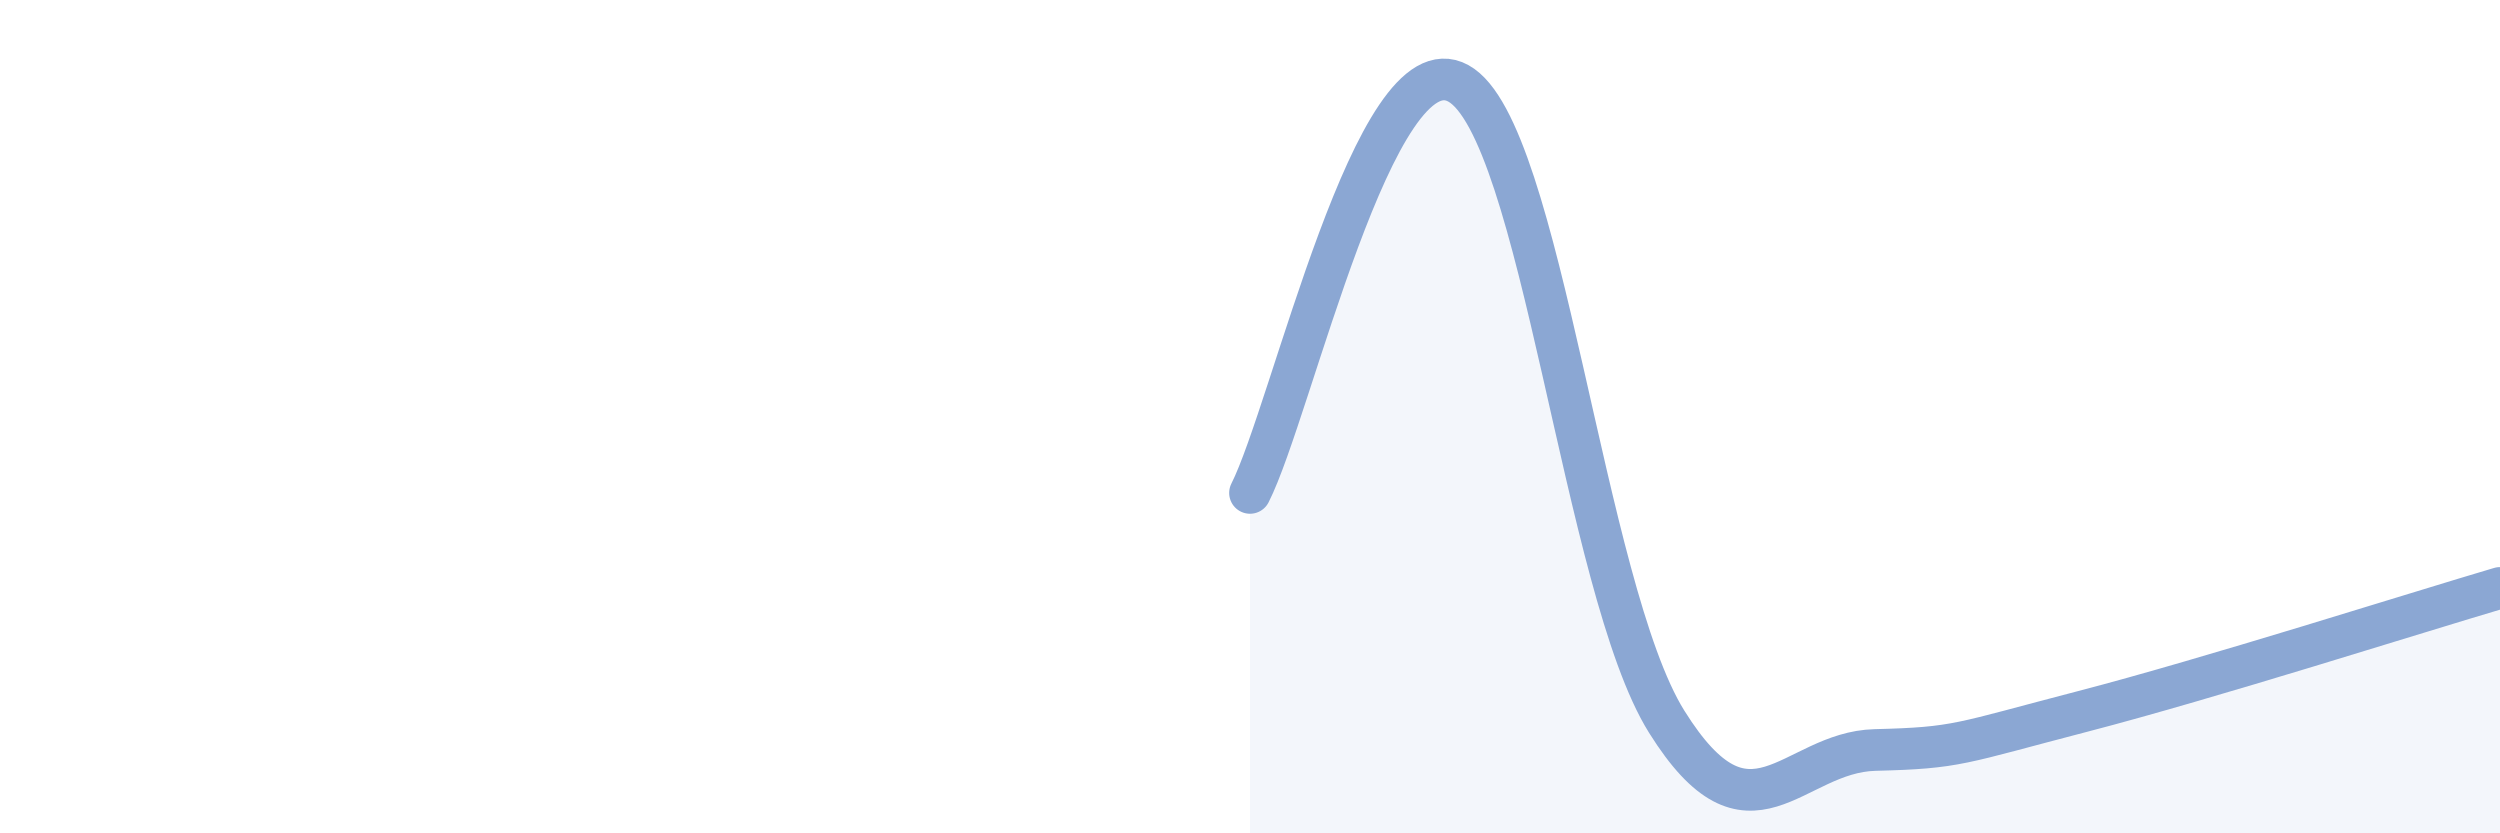 
    <svg width="60" height="20" viewBox="0 0 60 20" xmlns="http://www.w3.org/2000/svg">
      <path
        d="M 30,11.83 C 31,9.86 33,0.9 35,2 C 37,3.1 38,14.12 40,17.32 C 42,20.52 43,18.05 45,18 C 47,17.95 47,17.85 50,17.07 C 53,16.29 58,14.7 60,14.11L60 20L30 20Z"
        fill="#8ba7d3"
        opacity="0.1"
        stroke-linecap="round"
        stroke-linejoin="round"
      />
      <path
        d="M 30,11.83 C 31,9.86 33,0.9 35,2 C 37,3.1 38,14.12 40,17.32 C 42,20.52 43,18.05 45,18 C 47,17.95 47,17.85 50,17.07 C 53,16.29 58,14.7 60,14.11"
        stroke="#8ba7d3"
        stroke-width="1"
        fill="none"
        stroke-linecap="round"
        stroke-linejoin="round"
      />
    </svg>
  